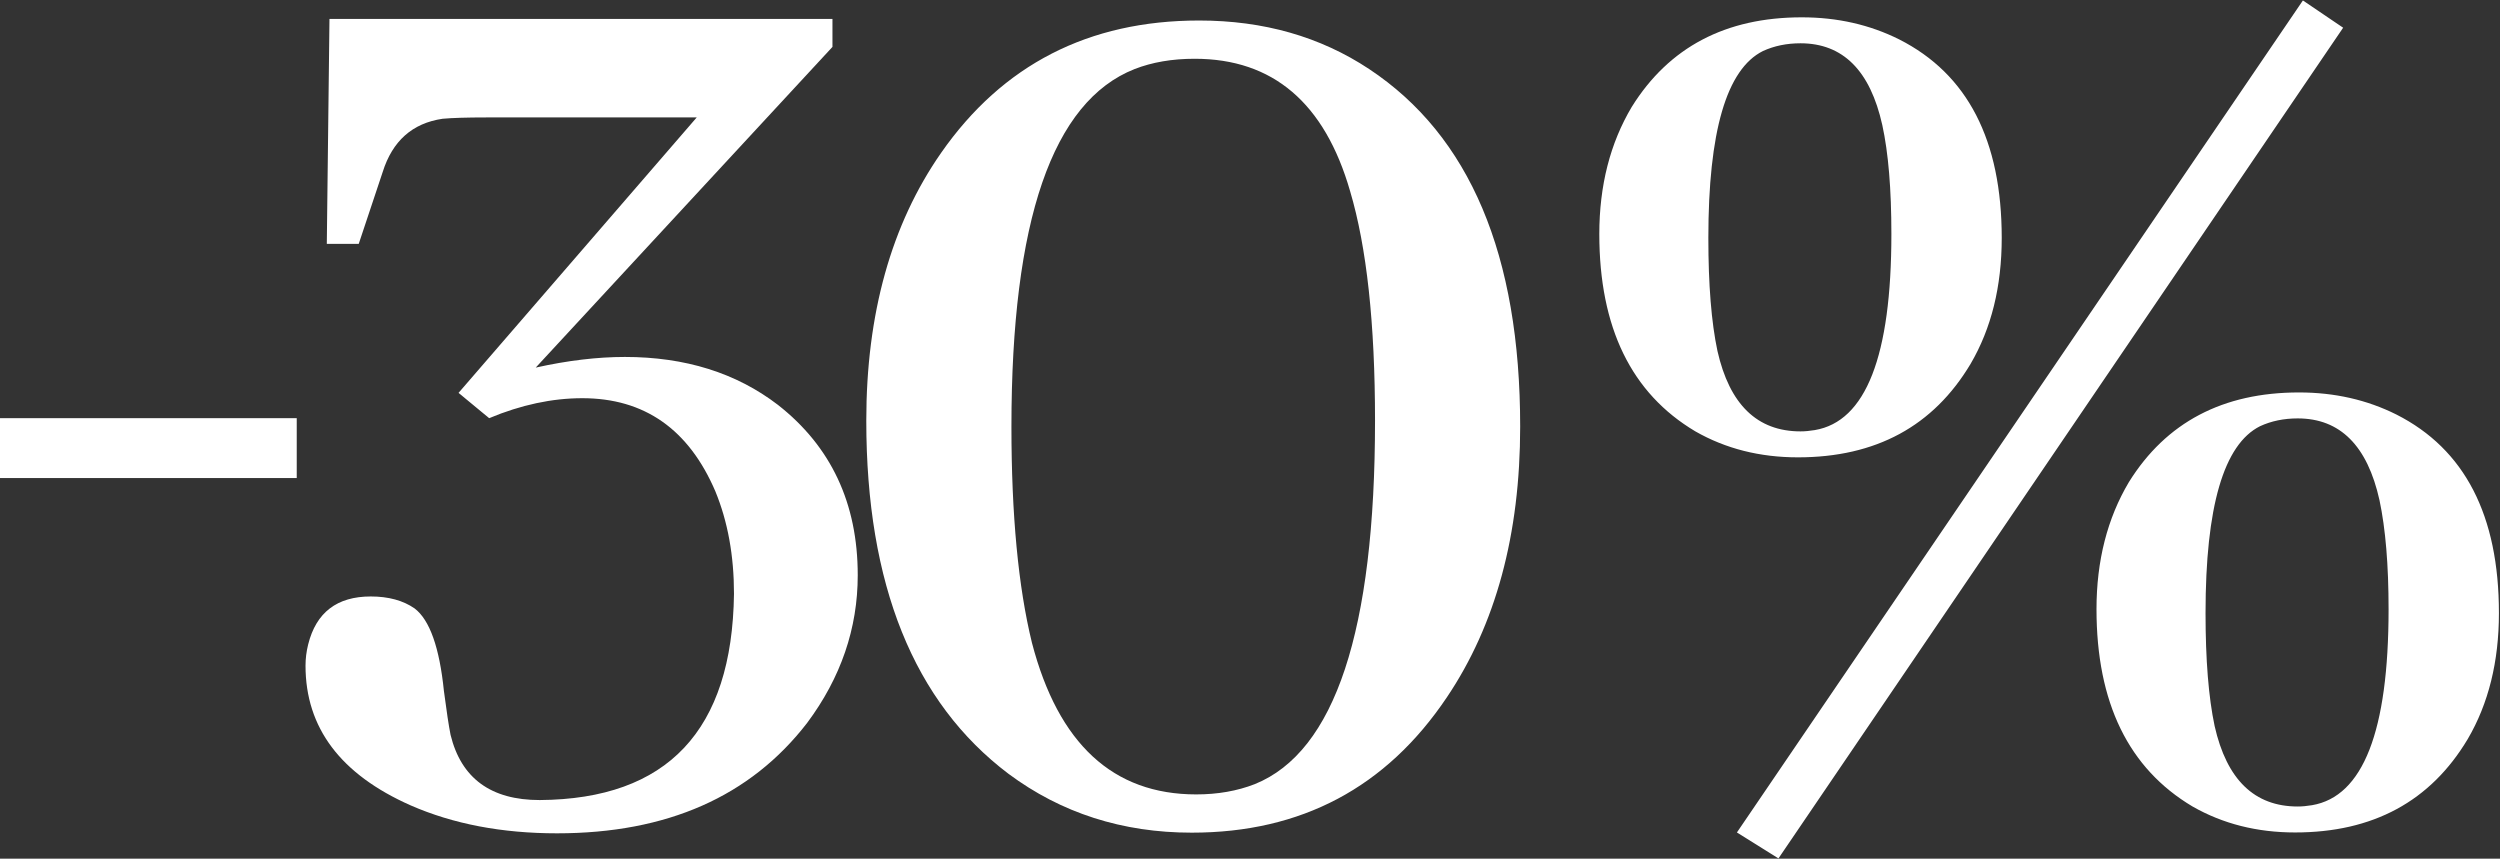<?xml version="1.0" encoding="UTF-8"?> <svg xmlns="http://www.w3.org/2000/svg" width="690" height="237" viewBox="0 0 690 237" fill="none"><rect x="0" y="0" width="690" height="237" fill="#333333" stroke="none"/><path d="M490.852 236.924L479.387 229.759L635.601 0.126L646.708 7.649L490.852 236.924ZM497.302 4.783C507.095 4.783 516.052 6.813 524.173 10.873C543.043 20.426 552.478 38.697 552.478 65.684C552.478 79.059 549.612 90.642 543.879 100.434C533.608 117.63 517.724 126.227 496.227 126.227C485.717 126.227 476.282 123.839 467.922 119.062C450.246 108.554 441.409 90.403 441.409 64.61C441.409 51.235 444.394 39.533 450.366 29.502C460.637 13.023 476.282 4.783 497.302 4.783ZM496.943 119.062C498.138 119.062 499.451 118.943 500.884 118.704C514.977 116.316 522.023 98.284 522.023 64.61C522.023 52.191 521.187 42.16 519.515 34.517C516.171 19.471 508.647 11.948 496.943 11.948C493.122 11.948 489.658 12.664 486.553 14.097C476.521 19.113 471.505 36.308 471.505 65.684C471.505 78.581 472.341 88.97 474.013 96.851C477.357 111.659 485 119.062 496.943 119.062ZM634.526 108.315C644.319 108.315 653.276 110.345 661.397 114.405C680.267 123.958 689.702 142.229 689.702 169.216C689.702 182.591 686.836 194.174 681.103 203.966C670.832 221.162 654.948 229.759 633.451 229.759C622.941 229.759 613.506 227.371 605.146 222.595C587.471 212.086 578.633 193.935 578.633 168.142C578.633 154.767 581.619 143.065 587.59 133.034C597.861 116.555 613.506 108.315 634.526 108.315ZM634.168 222.595C635.362 222.595 636.676 222.475 638.109 222.236C652.201 219.848 659.248 201.817 659.248 168.142C659.248 155.961 658.412 145.931 656.74 138.049C653.396 123.003 645.872 115.48 634.168 115.48C630.346 115.48 626.882 116.197 623.777 117.63C613.745 122.645 608.729 139.841 608.729 169.216C608.729 182.113 609.565 192.502 611.237 200.384C614.581 215.191 622.225 222.595 634.168 222.595Z" fill="white"></path><path d="M330.951 5.661C348.755 5.661 364.401 10.128 377.89 19.062C405.675 37.471 419.568 70.363 419.568 117.738C419.568 147.517 412.824 172.423 399.336 192.456C382.61 217.362 359.141 229.815 328.927 229.815C309.774 229.815 292.914 224.401 278.346 213.572C252.179 193.81 239.096 161.324 239.096 116.114C239.096 86.606 245.975 61.971 259.733 42.208C276.728 17.844 300.467 5.661 330.951 5.661ZM330.141 219.257C336.076 219.257 341.471 218.31 346.327 216.415C368.448 207.481 379.508 174.048 379.508 116.114C379.508 89.313 377.215 68.197 372.629 52.766C365.615 28.402 351.318 16.219 329.737 16.219C323.532 16.219 318.002 17.167 313.146 19.062C290.486 27.996 279.156 60.888 279.156 117.738C279.156 142.103 281.044 162.001 284.821 177.431C292.104 205.315 307.211 219.257 330.141 219.257Z" fill="white"></path><path d="M229.758 12.946L147.859 101.456C156.673 99.497 164.875 98.518 172.465 98.518C189.114 98.518 203.193 102.925 214.7 111.739C229.391 123.247 236.736 138.916 236.736 158.748C236.736 173.439 232.084 187.027 222.78 199.514C207.11 219.836 184.095 229.997 153.735 229.997C138.555 229.997 125.089 227.426 113.337 222.284C93.994 213.715 84.323 200.861 84.323 183.722C84.323 181.763 84.568 179.805 85.058 177.846C87.261 169.032 93.015 164.625 102.319 164.625C107.216 164.625 111.255 165.726 114.438 167.93C118.601 171.113 121.294 178.703 122.518 190.7C123.253 196.331 123.865 200.371 124.354 202.82C127.292 214.817 135.495 220.815 148.961 220.815C184.218 220.571 202.091 201.595 202.581 163.89C202.581 153.362 200.867 143.936 197.439 135.611C190.094 118.472 177.852 109.903 160.713 109.903C152.388 109.903 143.819 111.739 135.005 115.412L126.558 108.434L192.297 32.411H134.27C128.884 32.411 124.844 32.534 122.151 32.778C113.826 34.003 108.317 38.899 105.624 47.469L99.013 67.301H90.199L90.934 5.234H229.758V12.946Z" fill="white"></path><path d="M0 115.414H81.899V131.94H0V115.414Z" fill="white"></path></svg> 